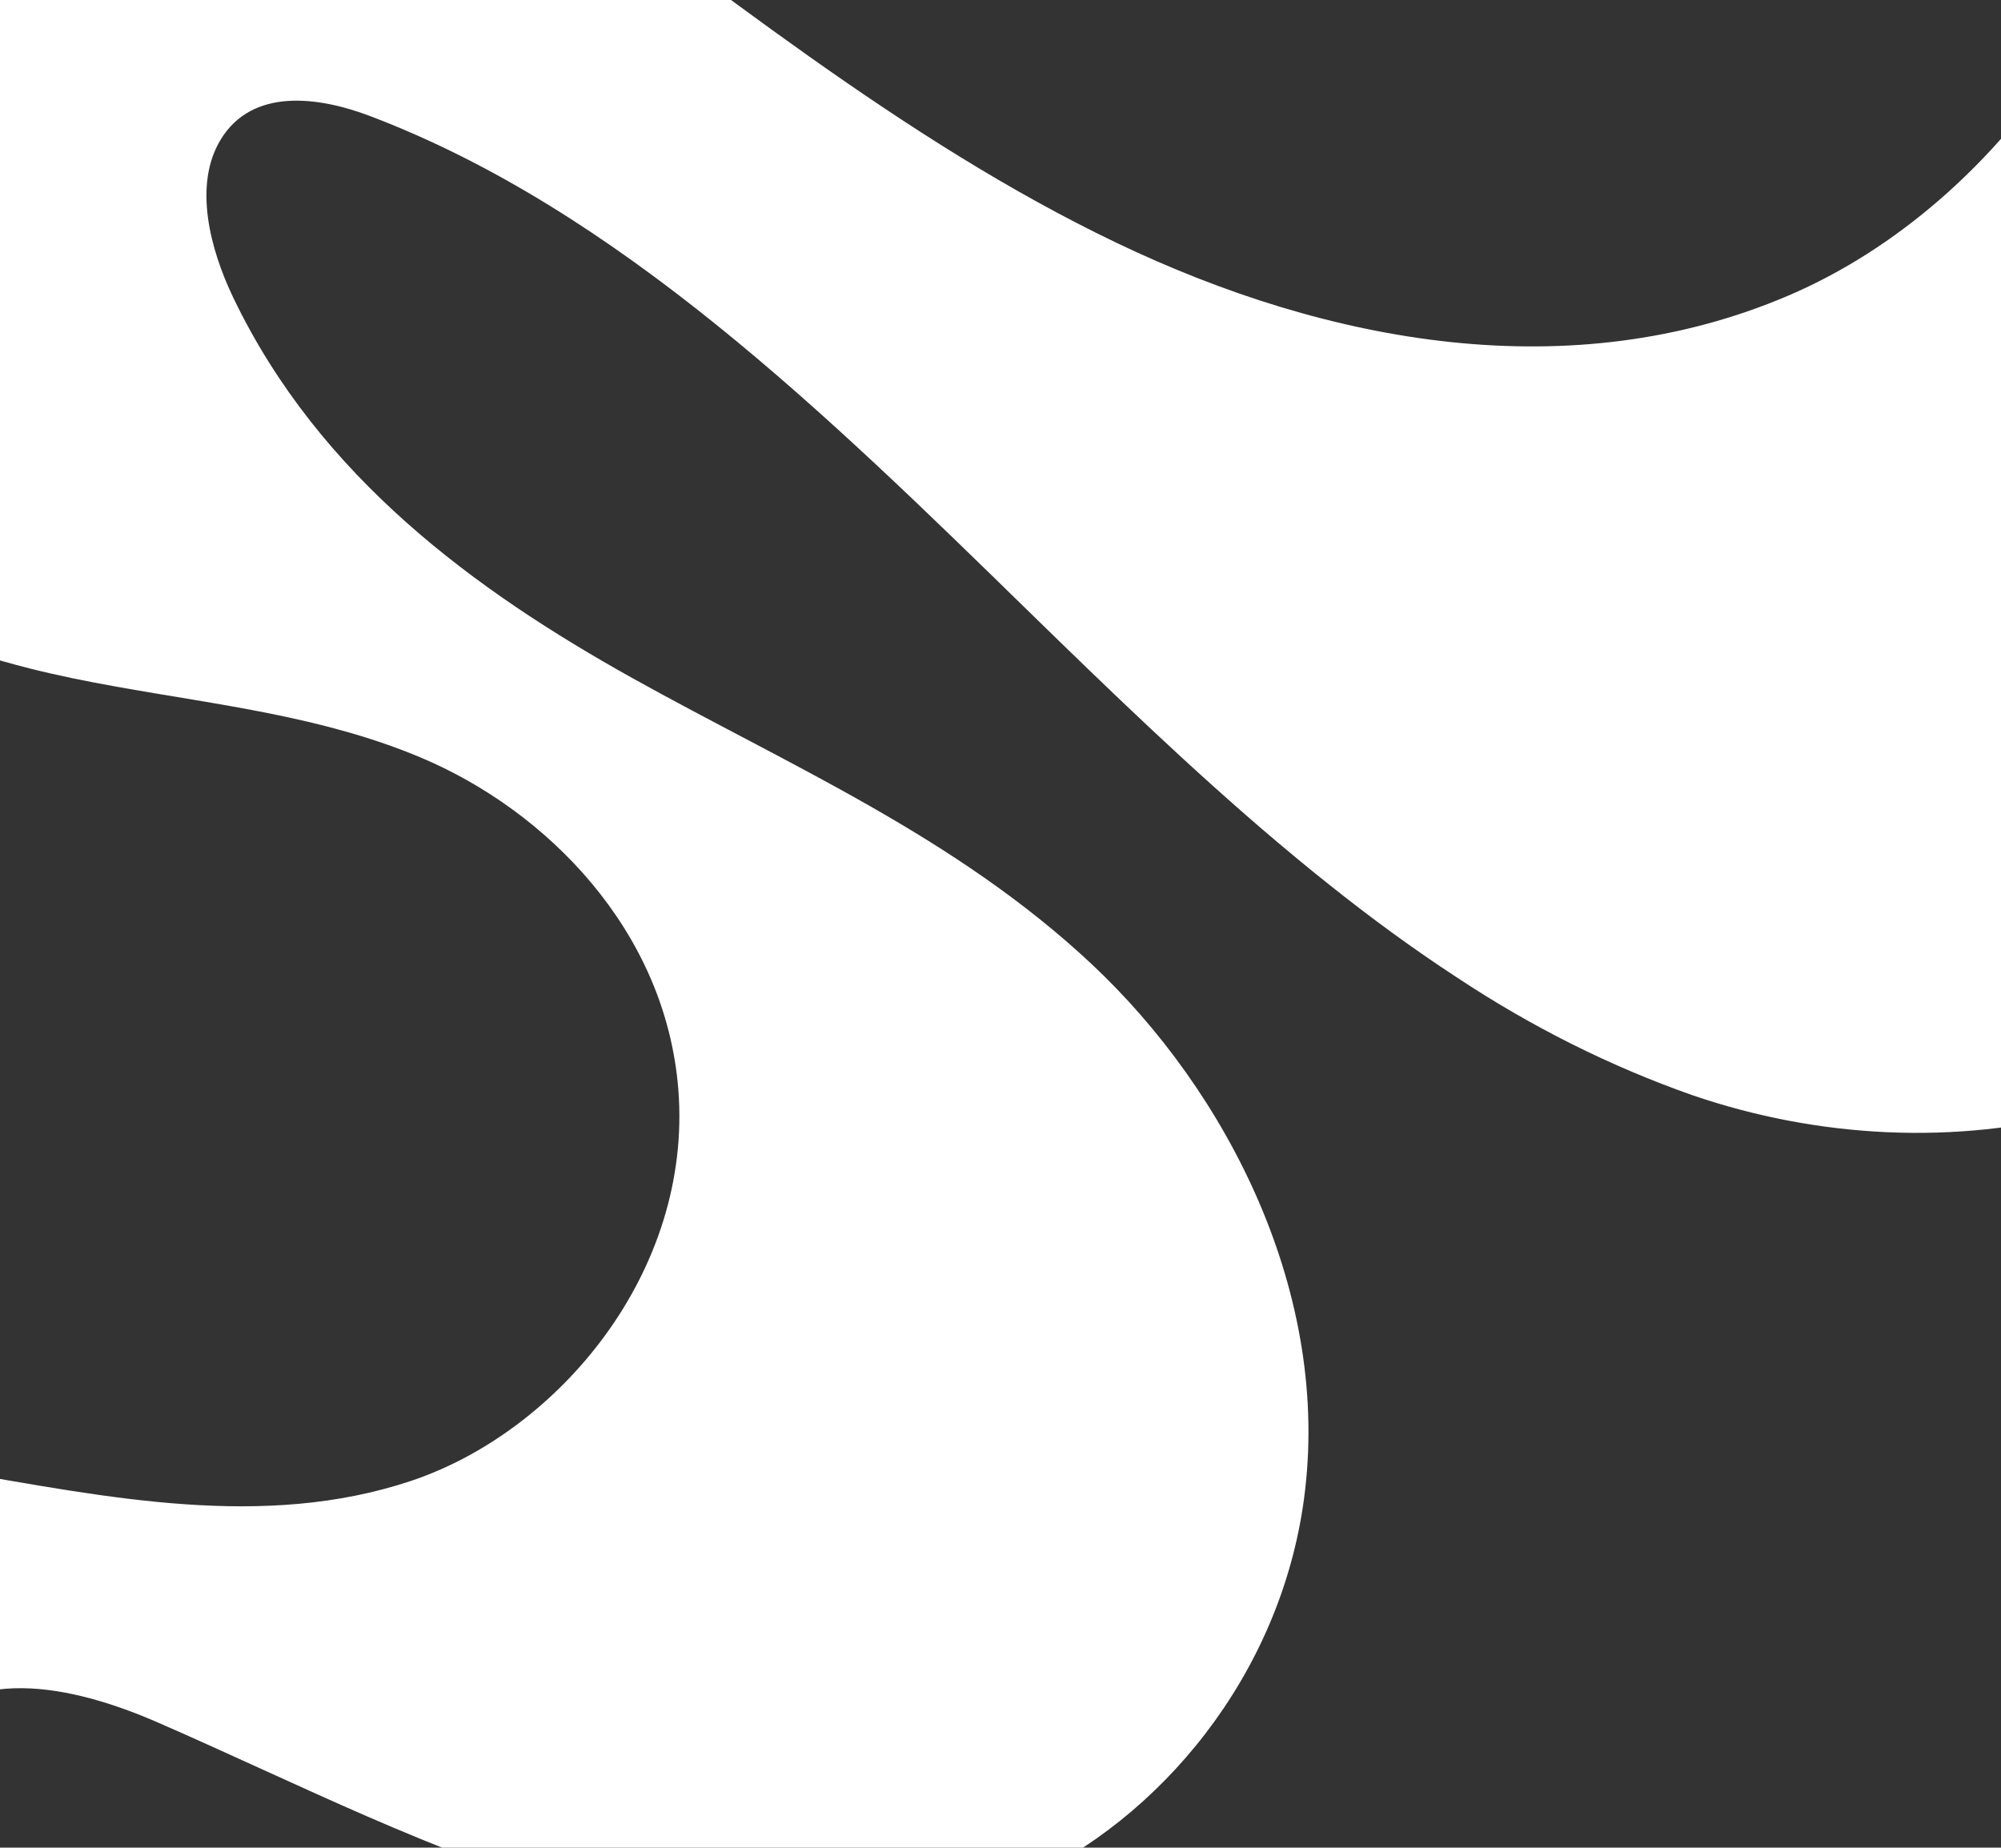 <svg width="705" height="651" viewBox="0 0 705 651" fill="none" xmlns="http://www.w3.org/2000/svg">
<rect x="0" y="0" width="705" height="651" fill="#333333" stroke="none"/>
<g clip-path="url(#clip0_286_92)">
<path d="M847.934 309.313C791.361 396.265 684.611 416.177 596.284 385.892C567.383 375.741 539.502 361.79 513.145 344.294C497.836 334.302 482.893 323.341 468.255 311.661C464.653 308.8 461.052 305.895 457.488 302.931C455.058 300.935 452.636 298.915 450.223 296.871C419.995 271.311 390.952 243.271 362.397 215.392C291.112 145.798 217.874 74.062 130.292 40.857C112.248 34.02 88.906 30.821 77.747 49.191C68.066 65.141 73.975 87.723 82.166 104.831C112.553 168.204 167.71 208.217 222.916 238.986C278.122 269.755 336.601 294.685 384.591 339.672C432.582 384.659 469.22 456.161 459.404 528.337C450.943 590.536 408.69 641.069 359.564 663.093C310.438 685.103 255.647 682.036 204.579 667.745C153.512 653.439 105.033 628.48 55.748 606.969C26.033 593.984 -12.814 585.004 -32.531 614.717C-49.183 639.822 -39.612 679.424 -19.334 700.319C0.944 721.213 28.389 728.212 54.575 734.492C135.883 754.007 217.191 773.517 298.498 793.022C323.44 798.994 370.698 821.15 370.698 821.15C370.698 821.15 409.96 864.802 409.338 895.366C408.715 925.49 391.239 947.51 367.878 965.444C343.263 984.341 319.447 980.822 294.408 979.384C200.575 973.984 -68.435 794.813 -132.957 771.908C-174.416 757.206 -219.745 735.607 -237.228 688.096C-258.996 628.949 -223.176 557.389 -174.282 530.376C-125.4 503.349 -68.729 509.335 -15.451 518.433C37.826 527.53 92.861 539.107 144.722 521.822C196.583 504.537 244.098 448.193 238.983 383.808C234.526 327.787 192.542 285.573 148.36 266.967C113.774 252.397 76.978 248.436 40.646 241.877C30.562 240.072 20.514 238.047 10.565 235.553C-14.917 229.136 -39.773 219.547 -63.601 206.94C-88.606 193.739 -112.36 177.354 -134.458 158.065C-152.083 142.702 -168.554 125.513 -183.682 106.695C-185.989 103.819 -188.272 100.879 -190.531 97.876C-192.679 95 -194.804 92.066 -196.879 89.073C-223.884 50.292 -243.833 2.531 -237.85 -46.682C-231.881 -95.763 -200.053 -136.627 -162.159 -156.259C-140.257 -167.601 -116.634 -172.678 -92.718 -173.412C-75.23 -173.832 -57.748 -172.319 -40.491 -168.893C39.364 -153.545 112.541 -106.914 181.652 -56.425C250.751 -5.935 318.093 49.485 393.21 85.478C468.328 121.485 553.836 136.73 630.04 104.171C706.244 71.626 768.848 -17.174 765.125 -114.265C815.667 -61.956 858.616 3.793 877.637 80.621C896.658 157.448 889.015 246.161 847.934 309.313Z" fill="white"/>
</g>
<defs>
<clipPath id="clip0_286_92">
<rect width="705" height="651" fill="white"/>
</clipPath>
</defs>
</svg>
